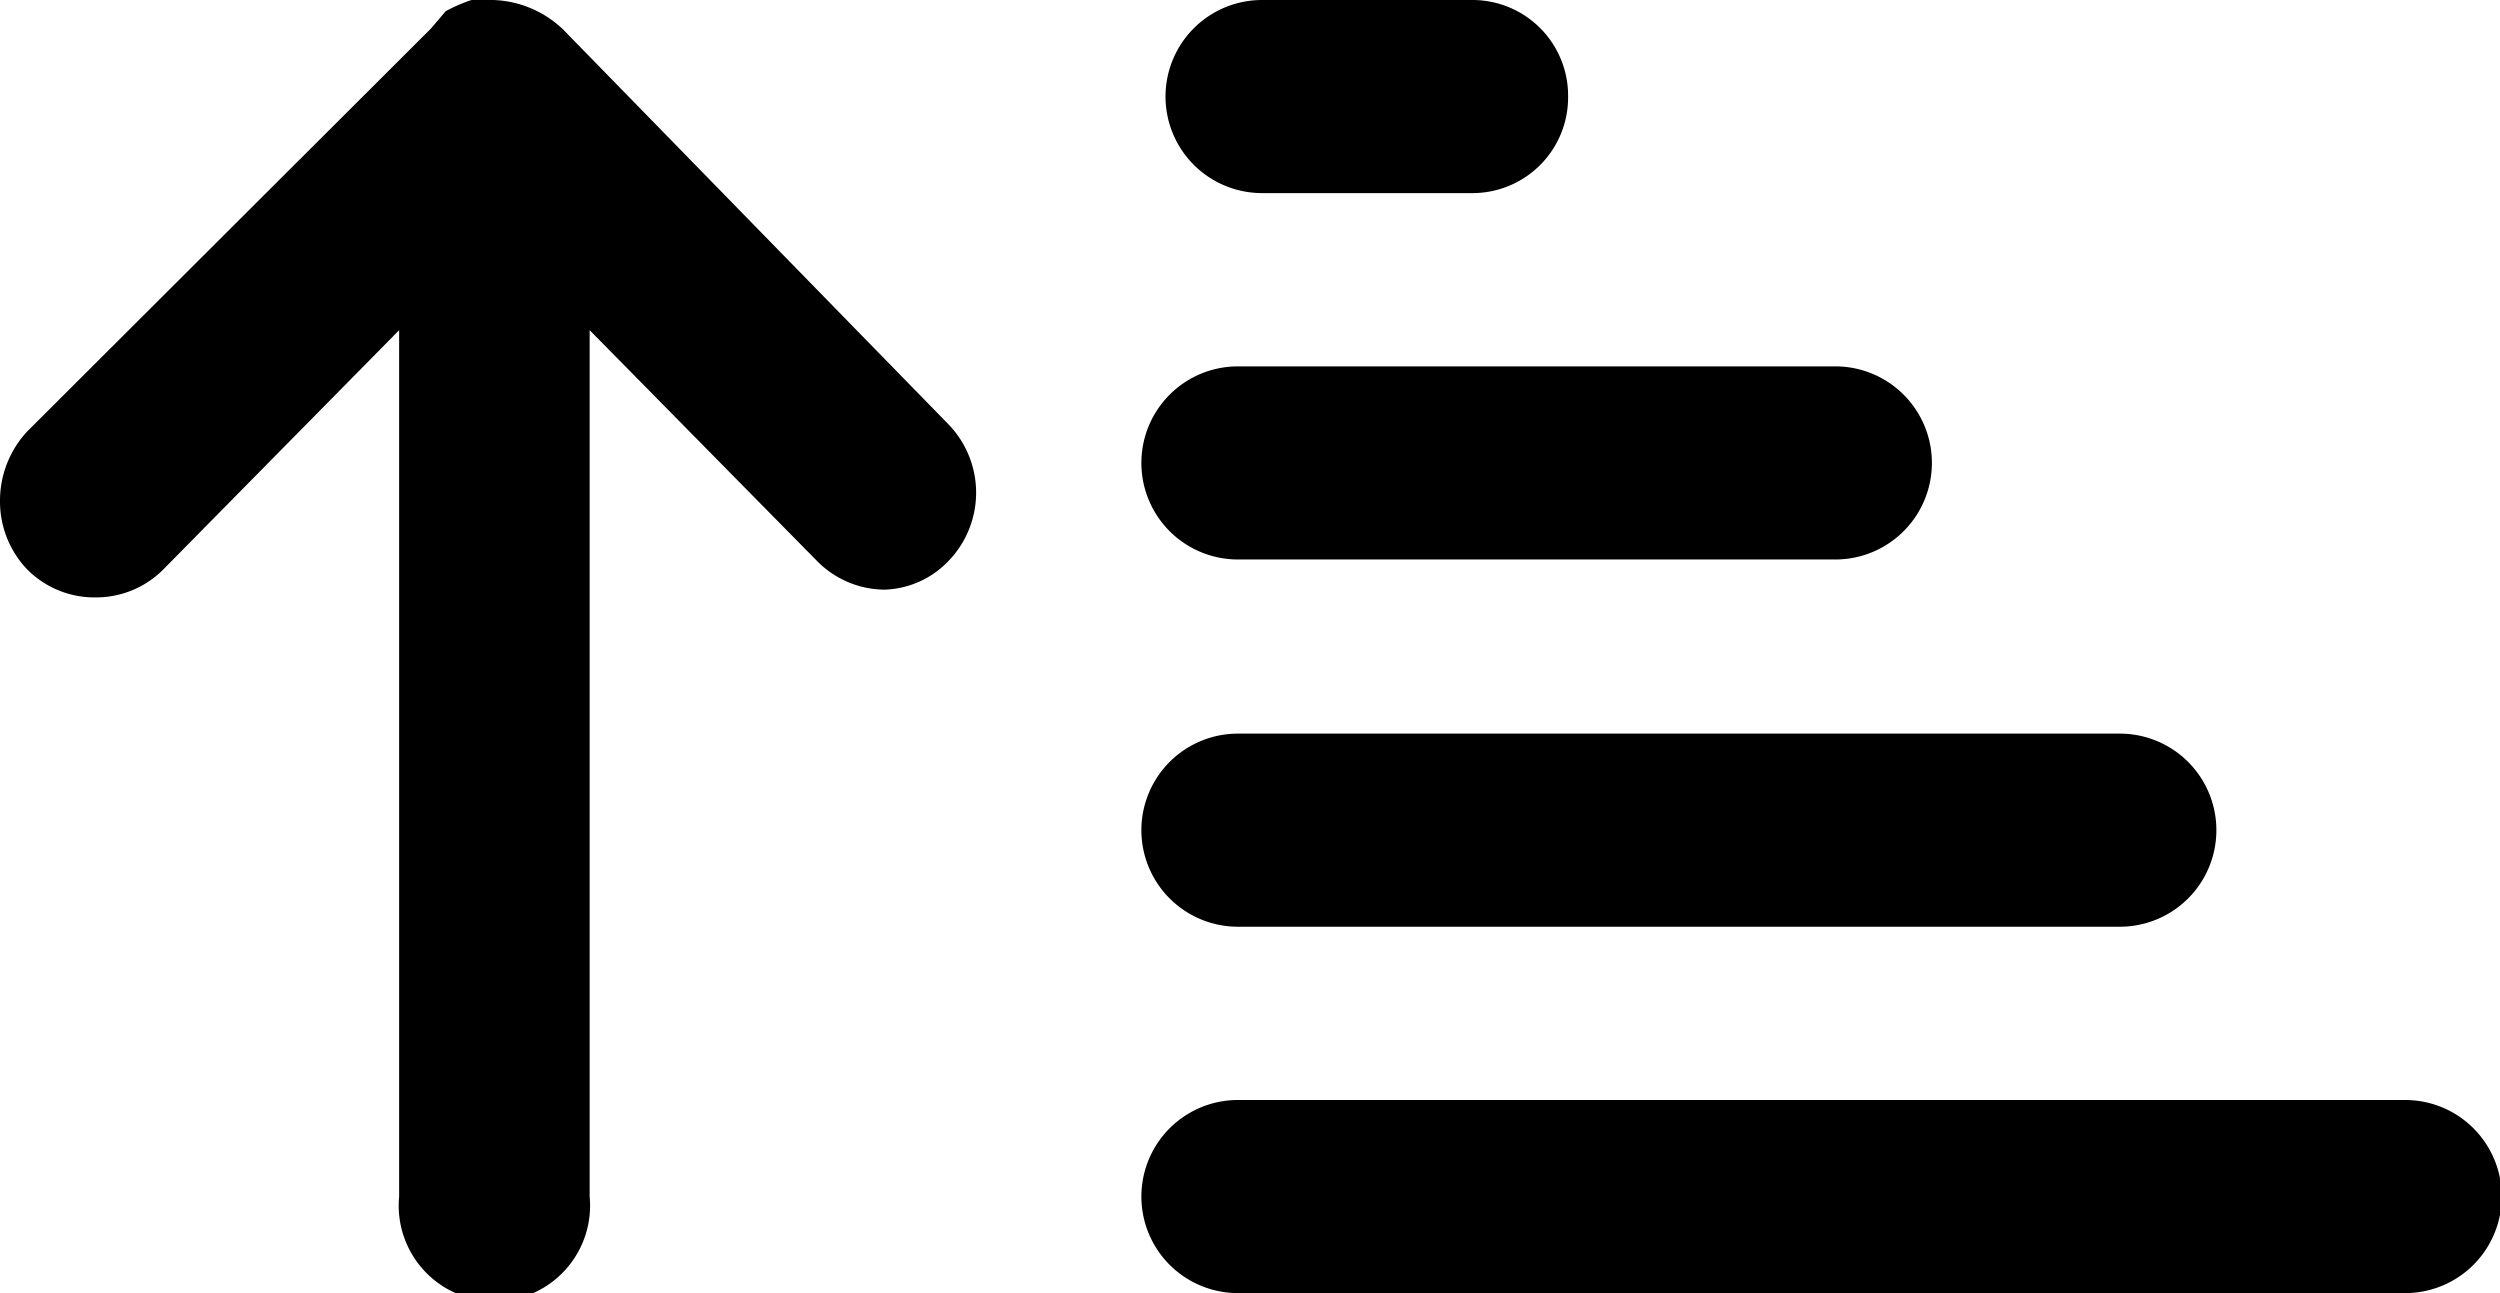 <svg xmlns="http://www.w3.org/2000/svg" viewBox="0 0 29 15"><title>icon-ordenar-cima</title><g id="Camada_2" data-name="Camada 2"><g id="Layer_1" data-name="Layer 1"><path d="M27.9,15H14.36a1.12,1.12,0,0,1,0-2.24H27.9a1.12,1.12,0,0,1,0,2.24Z"/><path d="M1.11,6.93a1.1,1.1,0,0,0,.78-.32L4.63,3.83V13.88a1.11,1.11,0,1,0,2.21,0V3.83L9.48,6.51a1.11,1.11,0,0,0,.78.33A1.07,1.07,0,0,0,11,6.51a1.14,1.14,0,0,0,0-1.59L6.53.34A1.23,1.23,0,0,0,5.72,0a1.07,1.07,0,0,0-.25,0,1.78,1.78,0,0,0-.3.13L5,.33.32,5A1.18,1.18,0,0,0,0,5.81a1.14,1.14,0,0,0,.32.8A1.1,1.1,0,0,0,1.11,6.93Z"/><path d="M24.59,10.75H14.36a1.12,1.12,0,0,1,0-2.24H24.59a1.12,1.12,0,0,1,0,2.24Z"/><path d="M21.29,6.49H14.36a1.12,1.12,0,0,1,0-2.24h6.93a1.12,1.12,0,0,1,0,2.24Z"/><path d="M17.09,2.24H14.64a1.12,1.12,0,0,1,0-2.24h2.45a1.11,1.11,0,0,1,1.1,1.12A1.11,1.11,0,0,1,17.09,2.24Z"/></g></g></svg>